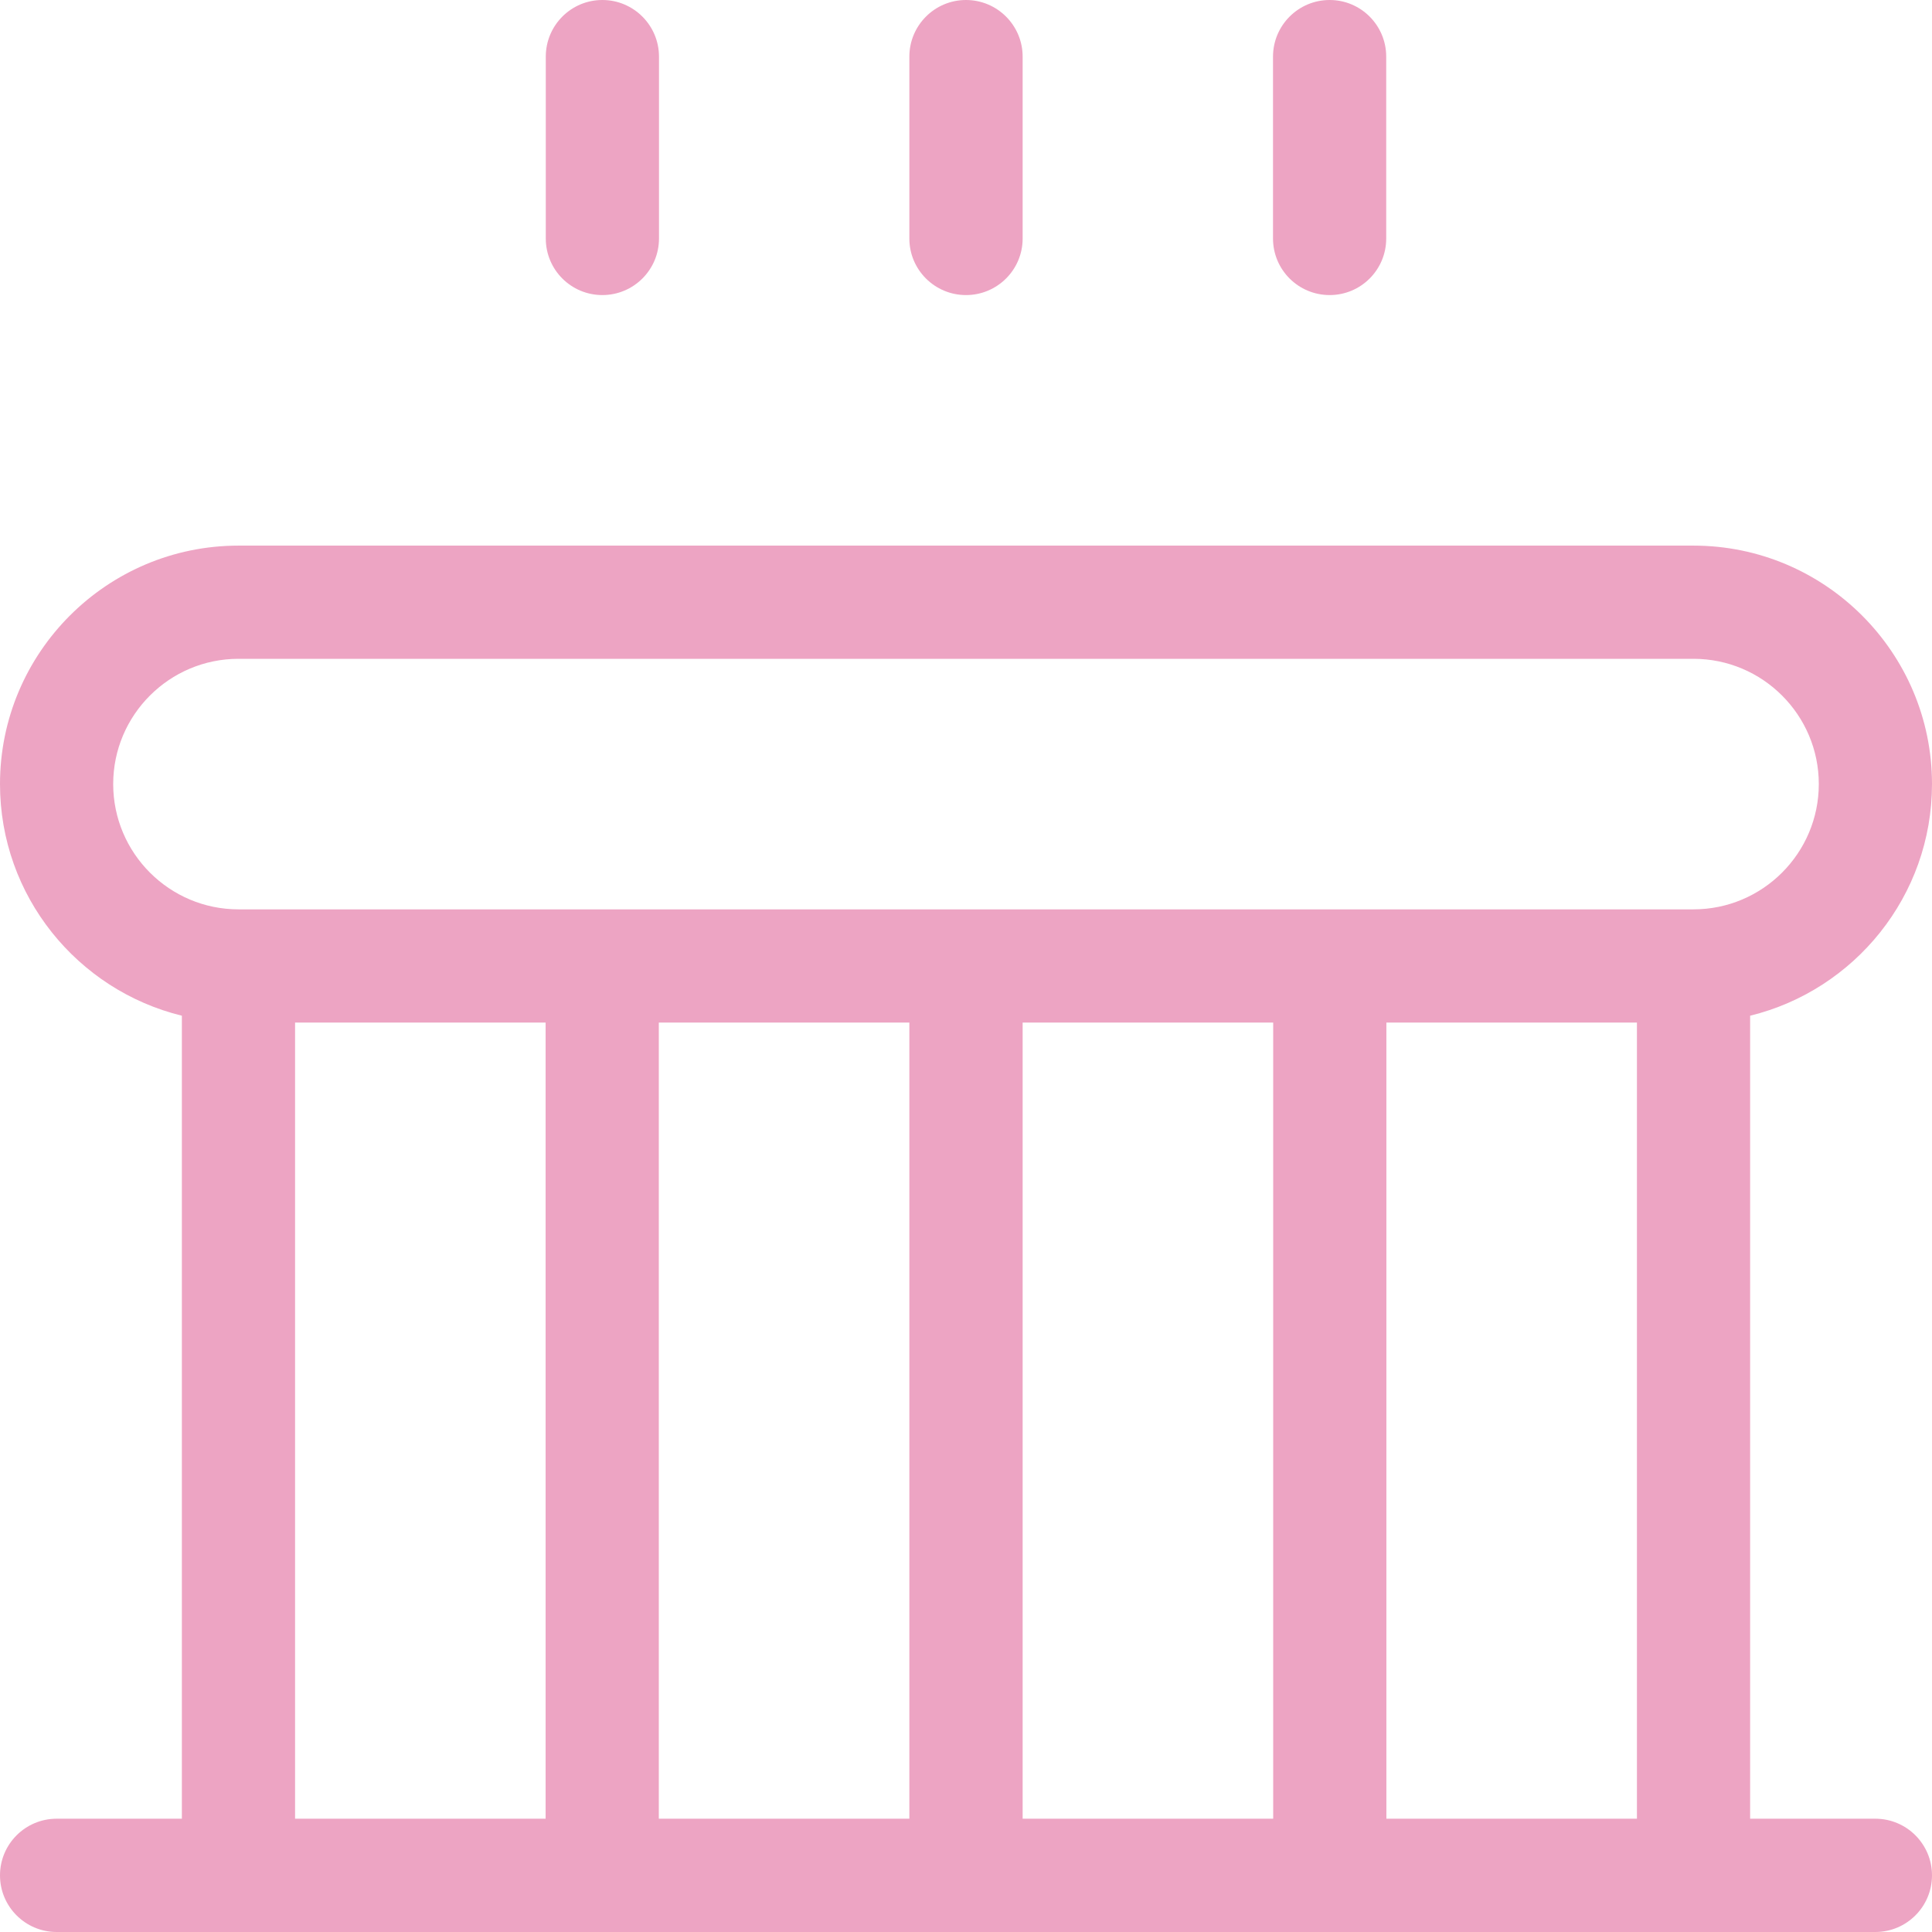 <?xml version="1.0" encoding="UTF-8"?>
<svg xmlns="http://www.w3.org/2000/svg" width="22" height="22" viewBox="0 0 22 22" fill="none">
  <g clip-path="url(#clip0_618_5852)">
    <path d="M11 0C10.644 0 10.355 0.289 10.355 0.645V2.716C10.355 3.072 10.644 3.36 11 3.36C11.356 3.36 11.645 3.072 11.645 2.716V0.645C11.645 0.289 11.356 0 11 0Z" fill="#EDA4C3"></path>
    <path d="M6.859 0C6.503 0 6.215 0.289 6.215 0.645V2.716C6.215 3.072 6.503 3.36 6.859 3.36C7.215 3.36 7.504 3.072 7.504 2.716V0.645C7.504 0.289 7.215 0 6.859 0Z" fill="#EDA4C3"></path>
    <path d="M15.141 0C14.785 0 14.496 0.289 14.496 0.645V2.716C14.496 3.072 14.785 3.36 15.141 3.36C15.497 3.36 15.785 3.072 15.785 2.716V0.645C15.785 0.289 15.497 0 15.141 0Z" fill="#EDA4C3"></path>
    <path d="M21.355 20.71H19.929V11.566C21.116 11.276 22 10.204 22 8.928C22 7.431 20.782 6.213 19.284 6.213H2.716C1.218 6.213 0 7.431 0 8.928C0 10.204 0.884 11.276 2.071 11.566V20.71H0.645C0.289 20.71 0 20.999 0 21.355C0 21.711 0.289 22 0.645 22H2.716H19.284H21.355C21.711 22 22 21.711 22 21.355C22 20.999 21.711 20.71 21.355 20.71ZM6.213 20.71H3.36V11.644H6.213V20.71ZM10.355 20.71H7.502V11.644H10.355V20.71ZM14.498 20.71H11.645V11.644H14.498V20.71ZM18.64 20.71H15.787V11.644H18.64V20.71ZM2.716 10.355C1.929 10.355 1.289 9.715 1.289 8.928C1.289 8.142 1.929 7.502 2.716 7.502H19.284C20.071 7.502 20.711 8.142 20.711 8.928C20.711 9.715 20.071 10.355 19.284 10.355H2.716Z" fill="#EDA4C3"></path>
  </g>
  <defs>
    <clipPath id="clip0_618_5852">
      <rect width="22" height="22" fill="white"></rect>
    </clipPath>
  </defs>
</svg>
